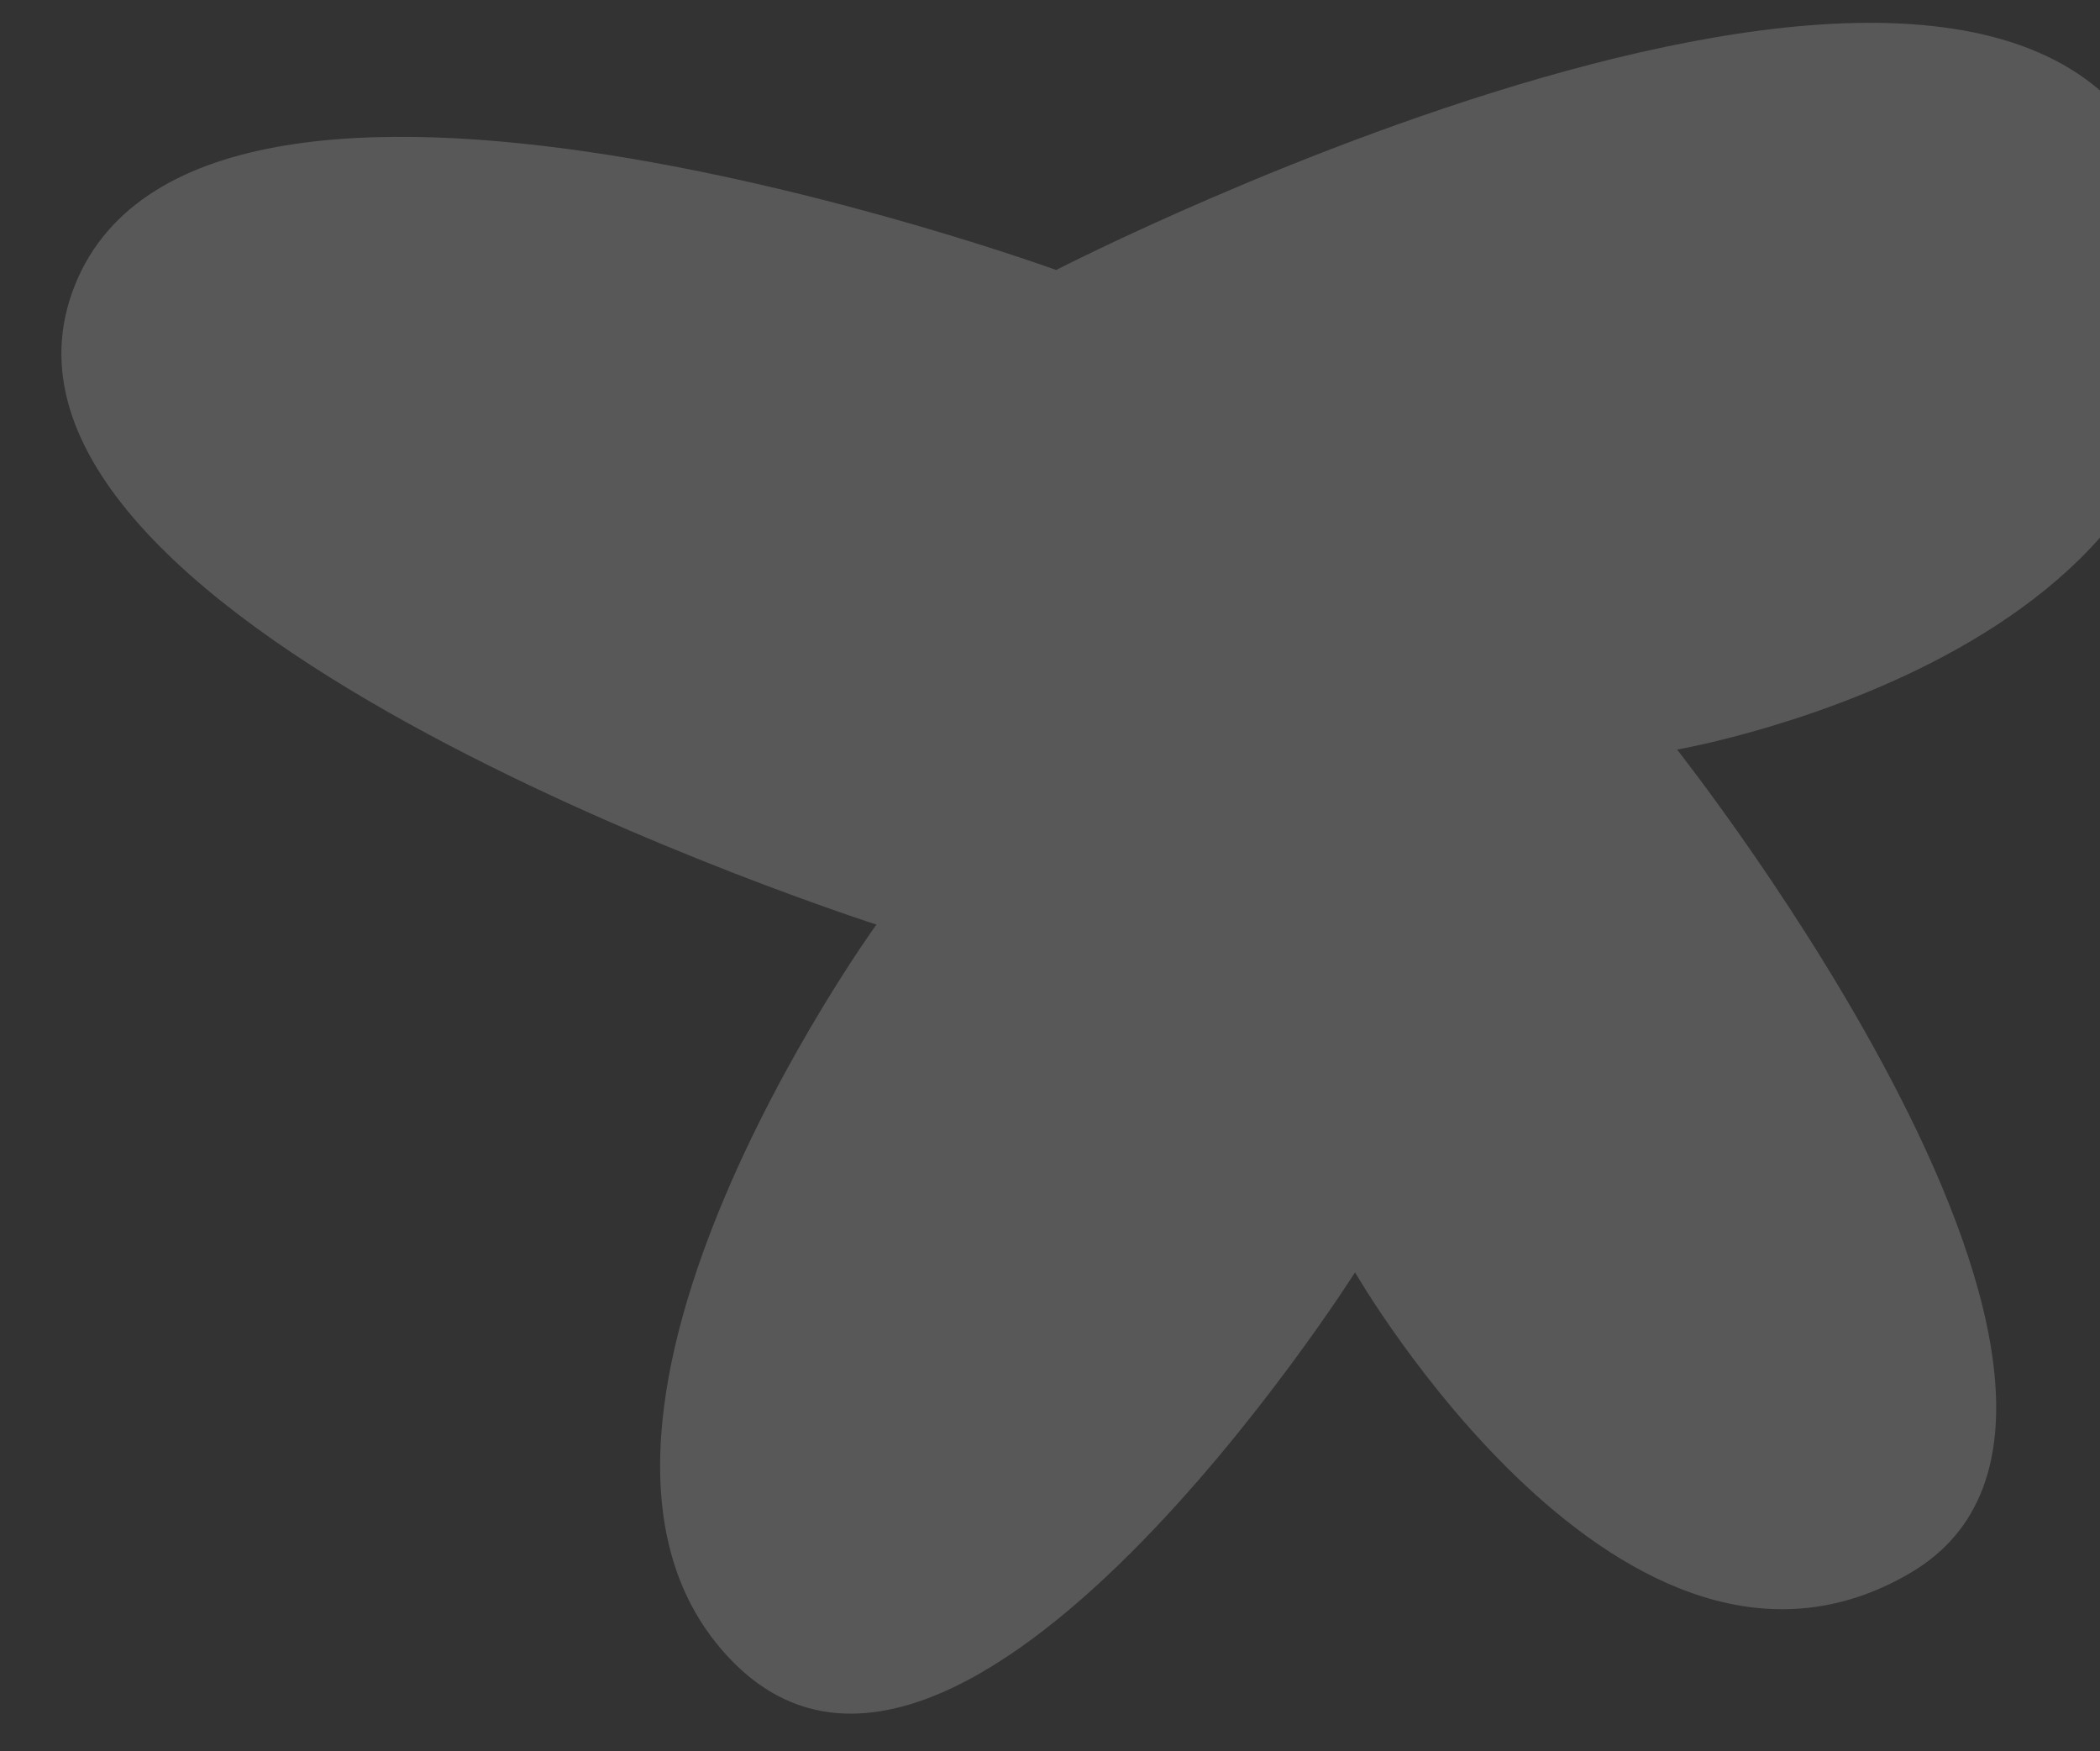 <?xml version="1.0" encoding="UTF-8"?> <svg xmlns="http://www.w3.org/2000/svg" width="475" height="396" viewBox="0 0 475 396" fill="none"><rect x="0" y="0" width="475" height="396" fill="#333333" stroke="none"/><g clip-path="url(#clip0_266_44347)"><path opacity="0.18" d="M306.502 287.721C306.502 287.721 367.477 393.629 432.102 355.697C496.726 317.764 379.332 169.504 379.332 169.504C379.332 169.504 519.149 145.477 490.701 45.837C462.345 -53.845 238.89 61.053 238.89 61.053C238.89 61.053 43.431 -9.977 16.312 66.157C-10.806 142.291 198.243 209.073 198.243 209.073C198.243 209.073 114.445 324.849 166.167 376.187C217.889 427.525 306.502 287.721 306.502 287.721Z" fill="white"></path></g><defs><clipPath id="clip0_266_44347"><rect width="475" height="396" fill="white"></rect></clipPath></defs></svg> 
